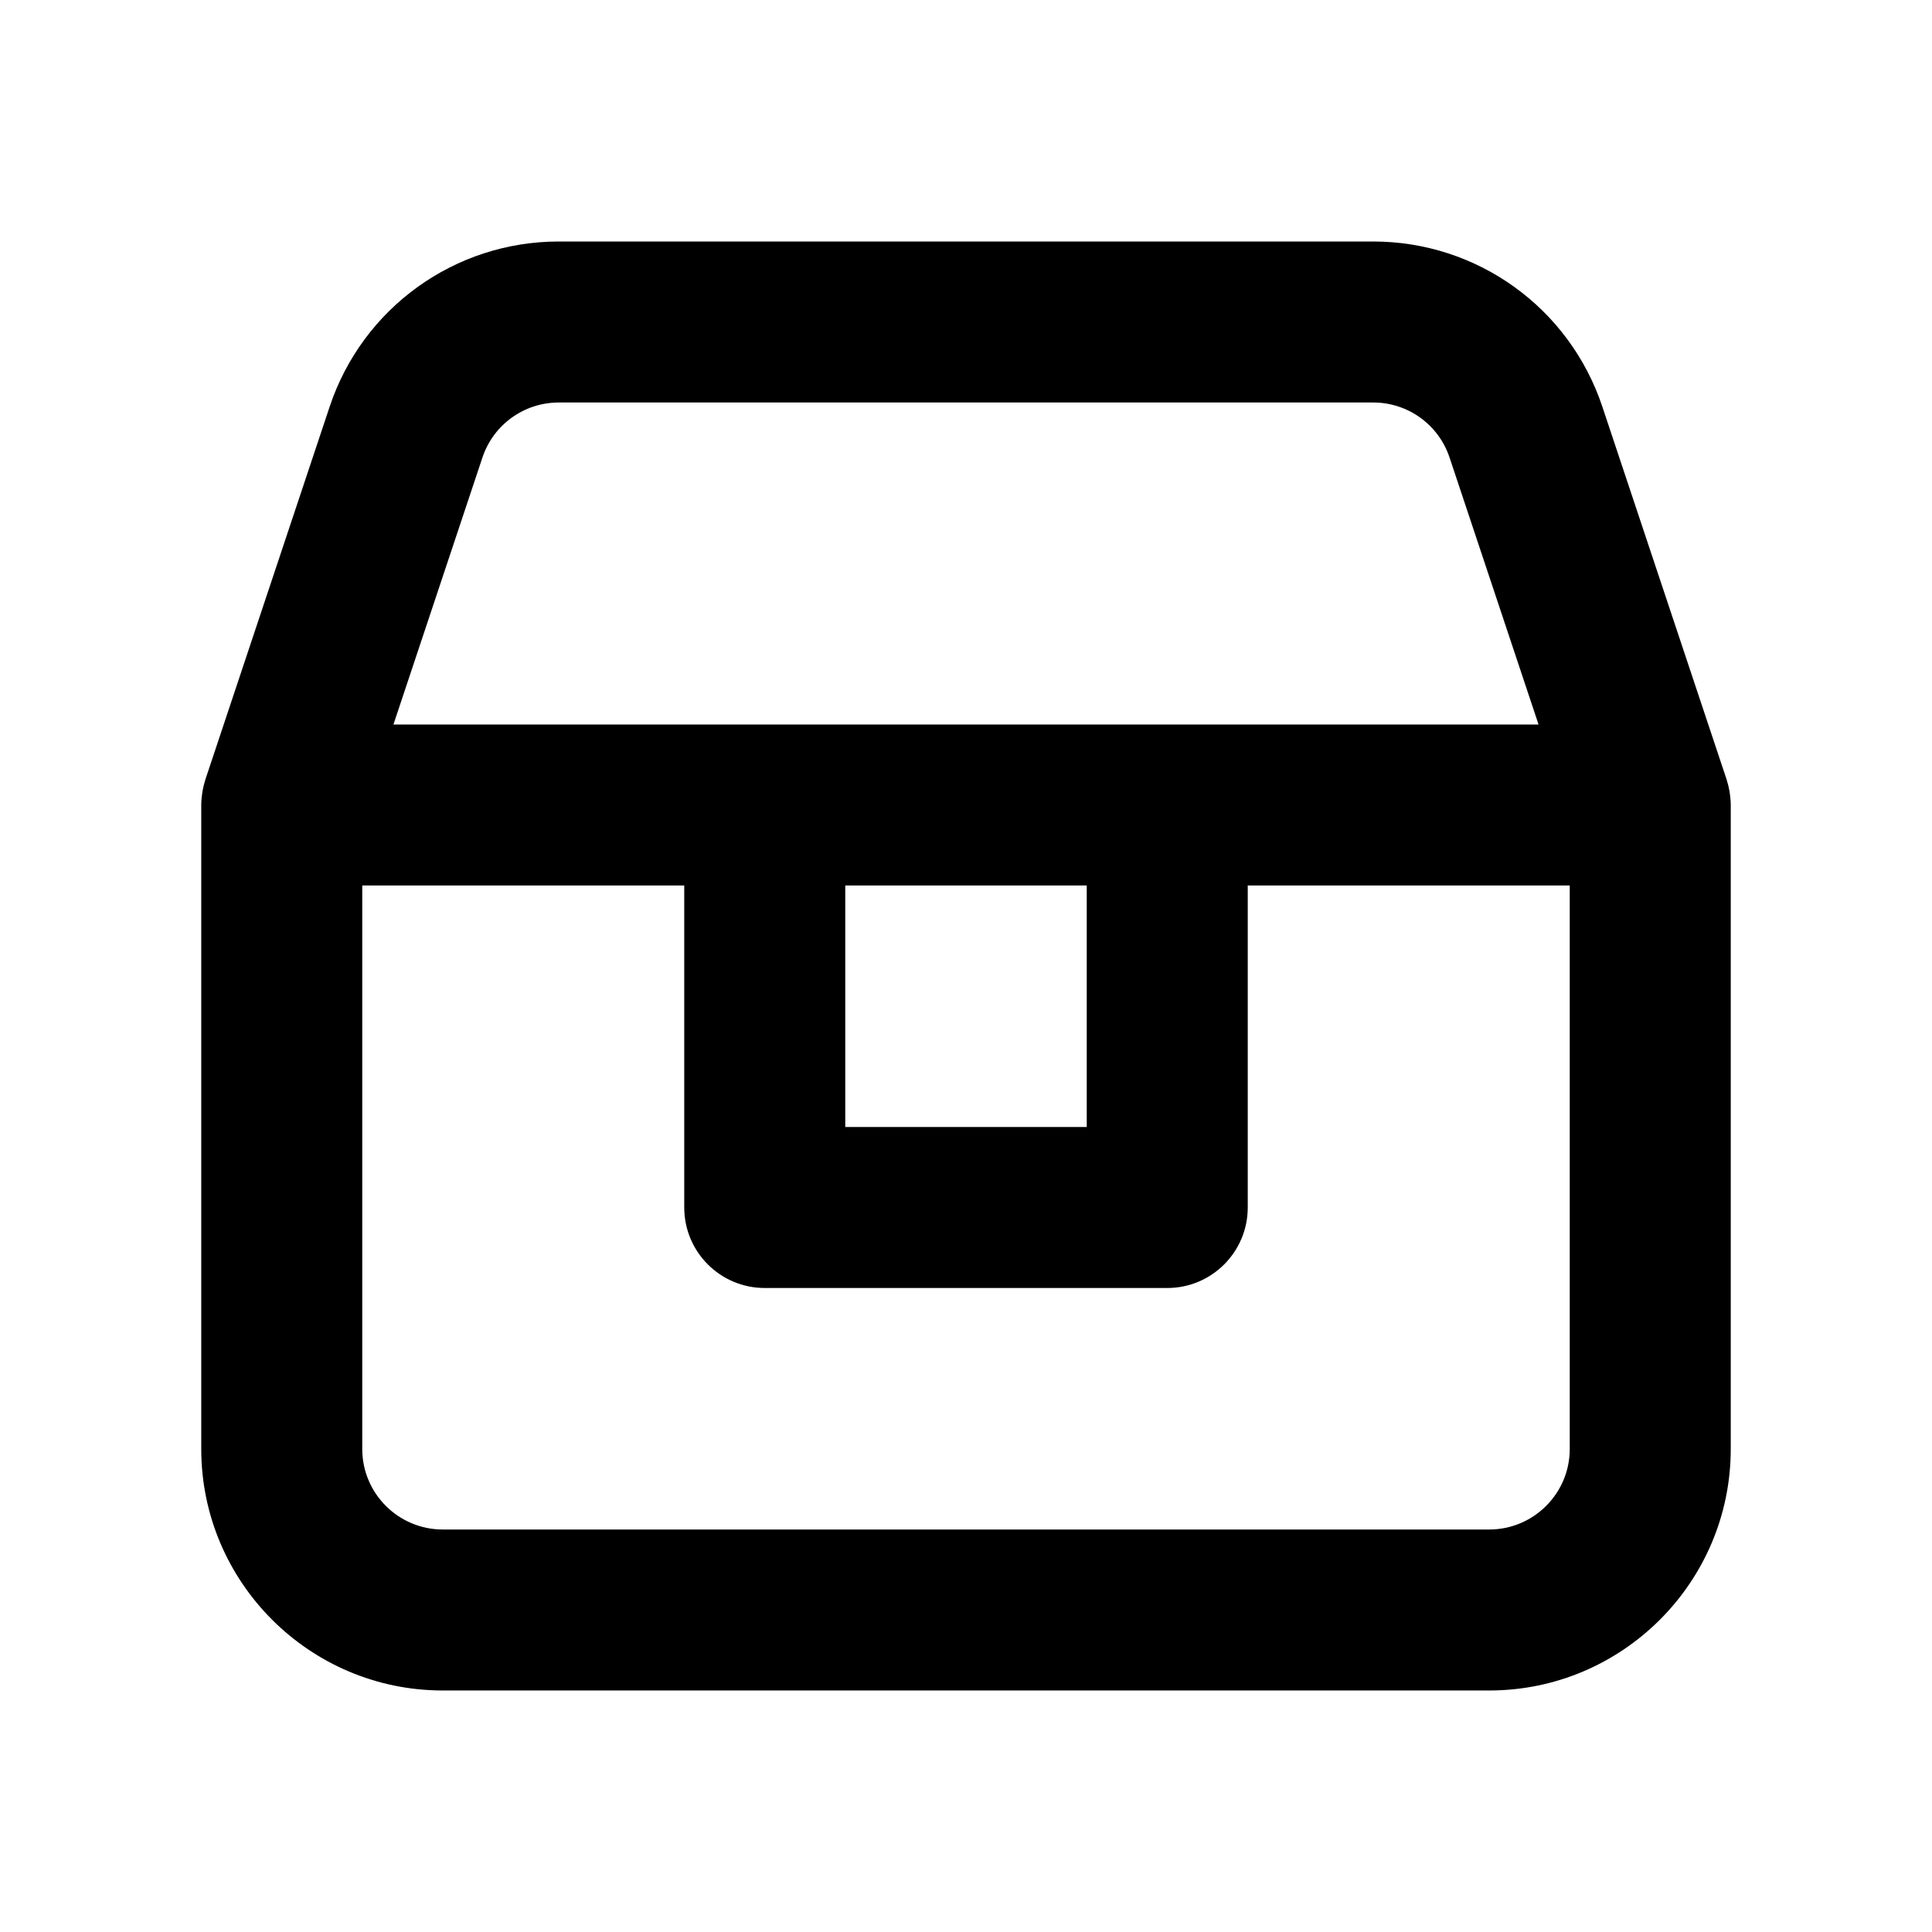 <?xml version="1.0" encoding="utf-8"?>
<!-- Generator: Adobe Illustrator 28.0.0, SVG Export Plug-In . SVG Version: 6.00 Build 0)  -->
<svg version="1.1" id="Layer_1" xmlns="http://www.w3.org/2000/svg" xmlns:xlink="http://www.w3.org/1999/xlink" x="0px" y="0px"
	 width="1440px" height="1440px" viewBox="0 0 144 144" style="enable-background:new 0 0 144 144;" xml:space="preserve">
<style type="text/css">
	.st0{fill:#FFFFFF;}
</style>
<rect class="st0" width="144" height="144"/>
<path d="M128.93,59.133c-0.008-0.056-0.016-0.111-0.025-0.166
	c-0.05-0.285-0.117-0.564-0.205-0.834c-0.003-0.01-0.004-0.02-0.007-0.03
	l-9.265-27.795c-2.455-7.361-9.317-12.308-17.076-12.308H41.649
	c-7.76,0-14.622,4.946-17.077,12.308l-9.265,27.794
	c-0.003,0.01-0.004,0.02-0.007,0.03c-0.088,0.27-0.156,0.549-0.205,0.834
	c-0.01,0.055-0.017,0.111-0.025,0.166c-0.041,0.284-0.07,0.572-0.07,0.867v48
	c0,9.925,8.075,18,18,18h78c9.925,0,18-8.075,18-18v-48
	C129,59.705,128.971,59.416,128.93,59.133z M41.649,30h60.702
	c2.586,0,4.874,1.649,5.691,4.103l6.632,19.897h-27.675H57h-27.675l6.632-19.896
	C36.774,31.649,39.062,30,41.649,30z M63,66h18v18H63V66z
	 M111,114h-78c-3.309,0-6-2.691-6-6v-42h24v24c0,3.313,2.687,6,6,6h30
	c3.313,0,6-2.687,6-6v-24h24v42C117,111.308,114.308,114,111,114z"/>
</svg>
